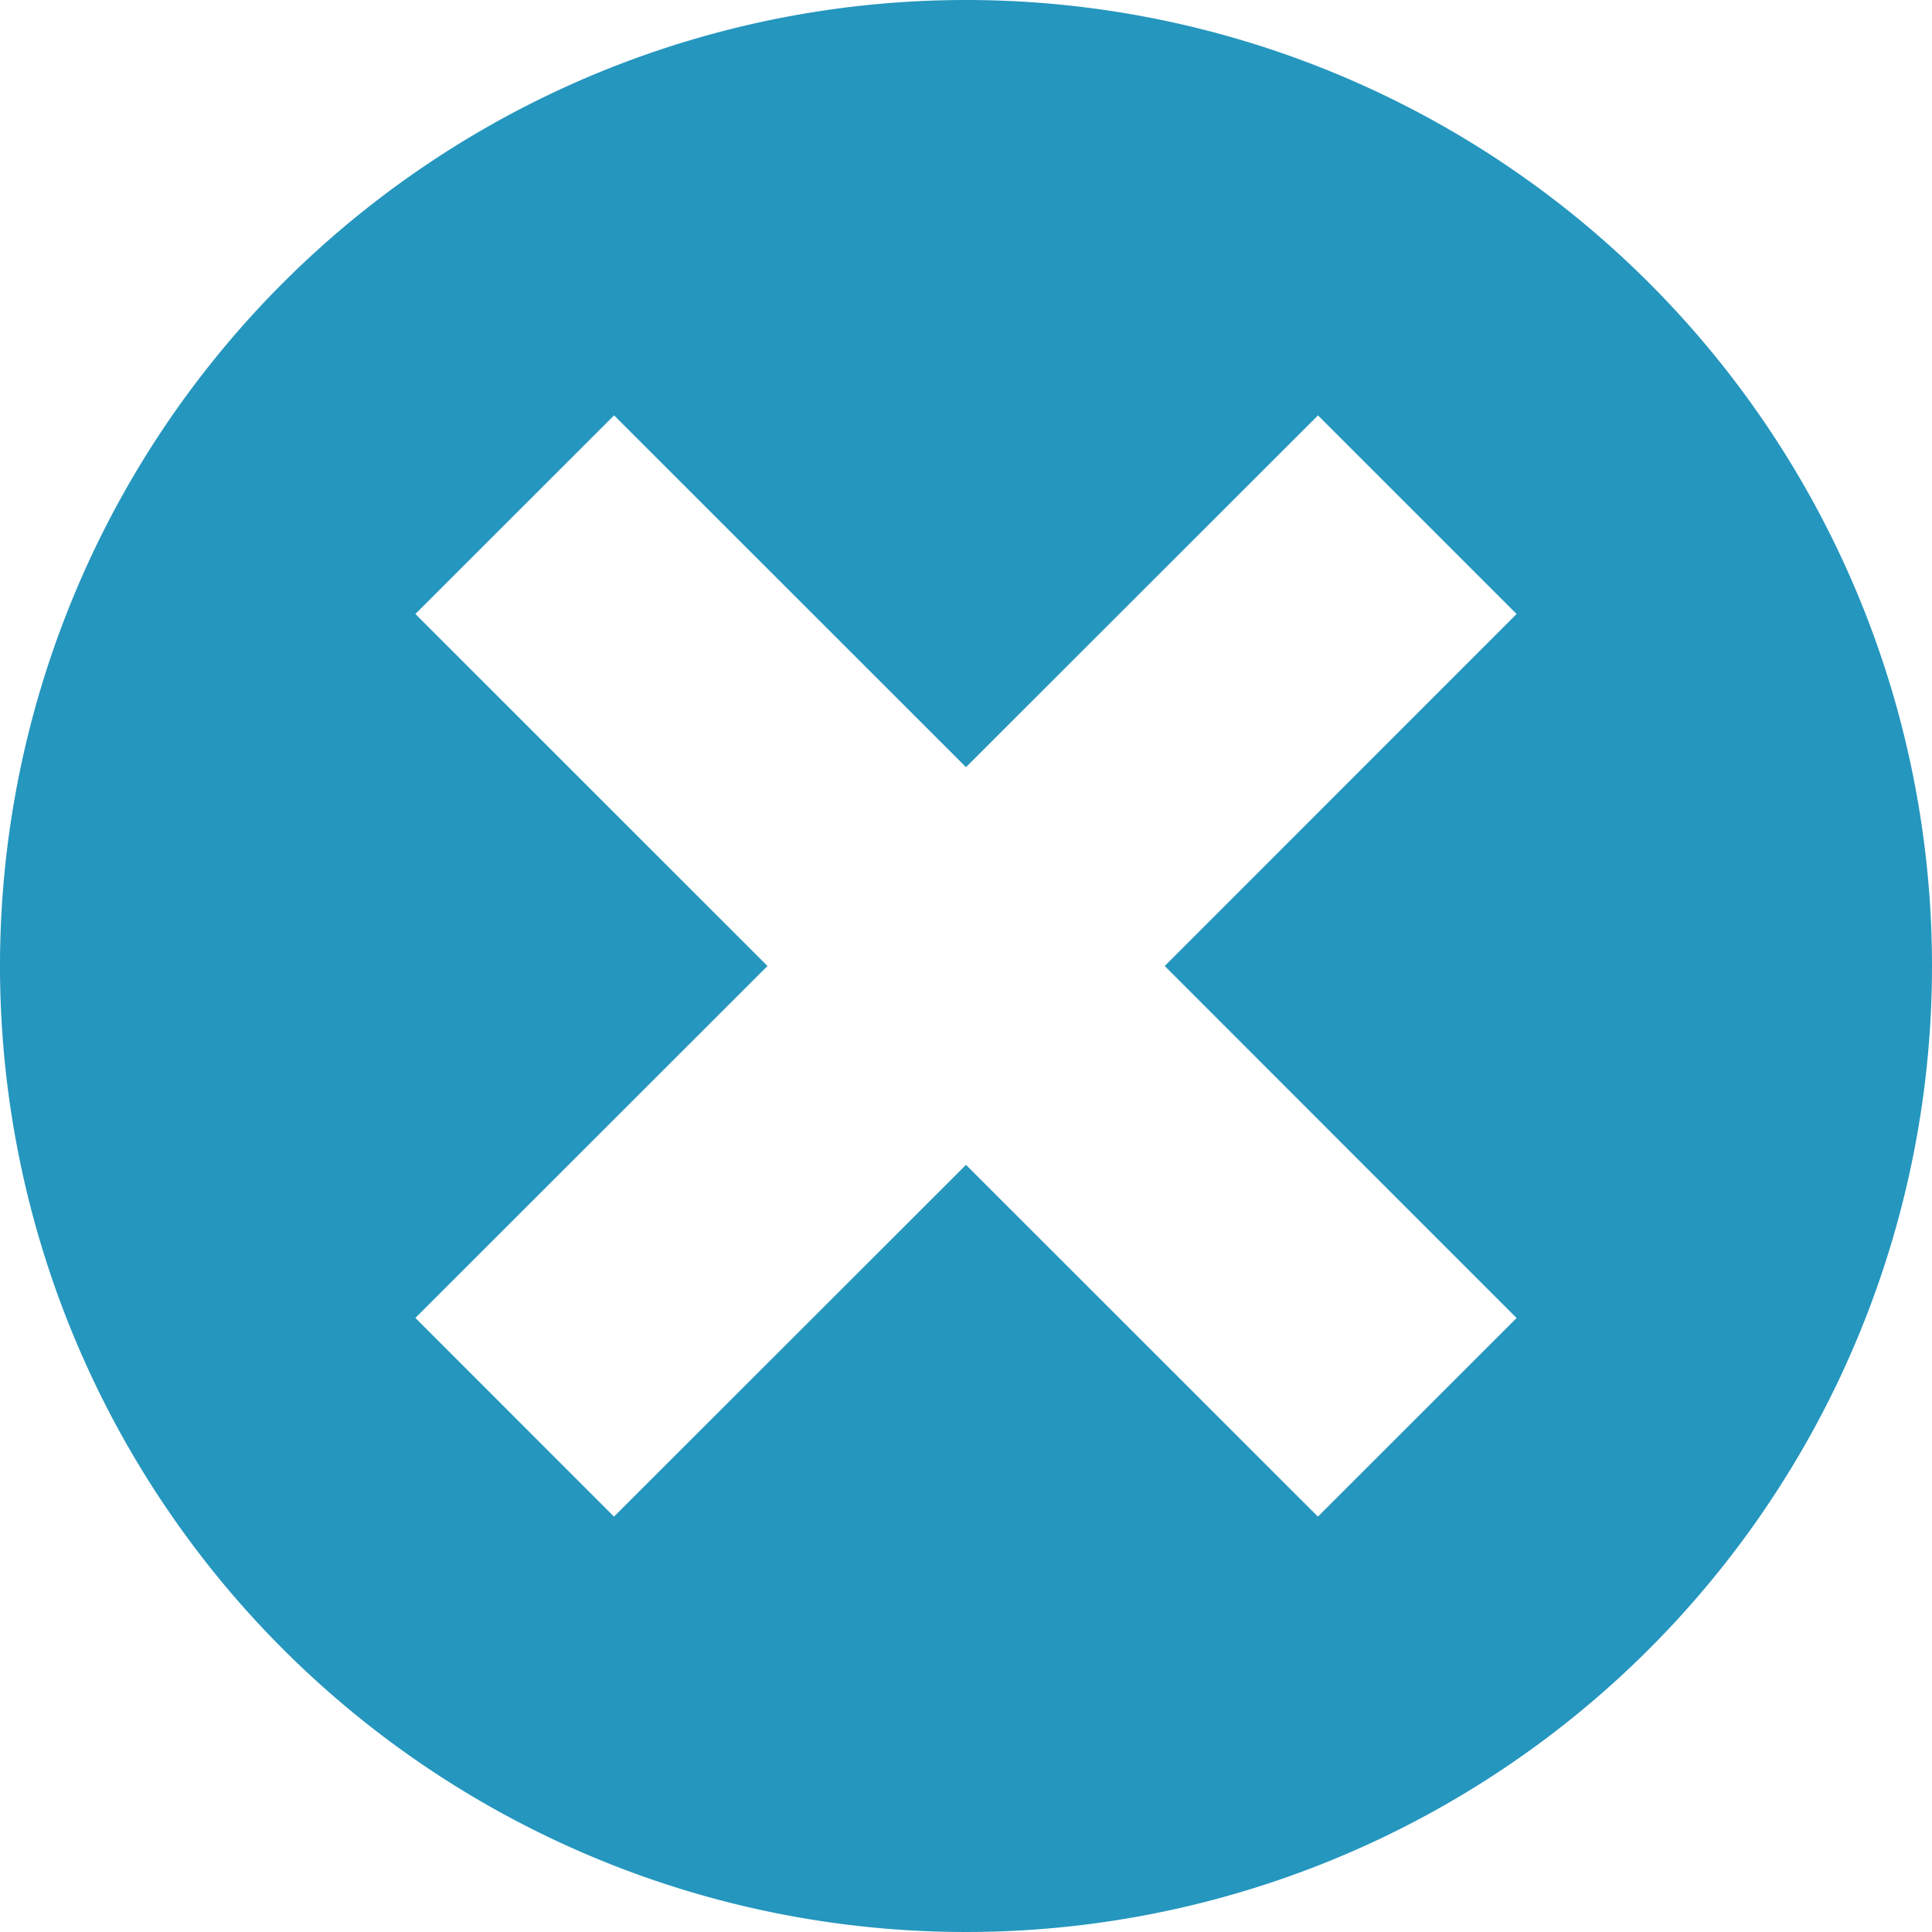 <svg id="circle-with-cross" xmlns="http://www.w3.org/2000/svg" width="40" height="40" viewBox="0 0 40 40">
  <path id="circle-with-cross-2" data-name="circle-with-cross" d="M21.6,1.6a20,20,0,1,0,20,20A20,20,0,0,0,21.6,1.6ZM33,28.888,28.886,33,21.6,25.717,14.312,33,10.2,28.886l7.29-7.286L10.2,14.312,14.314,10.2,21.6,17.483,28.888,10.2,33,14.312,25.714,21.6Z" transform="translate(-1.6 -1.6)" fill="#2596be"/>
</svg>
